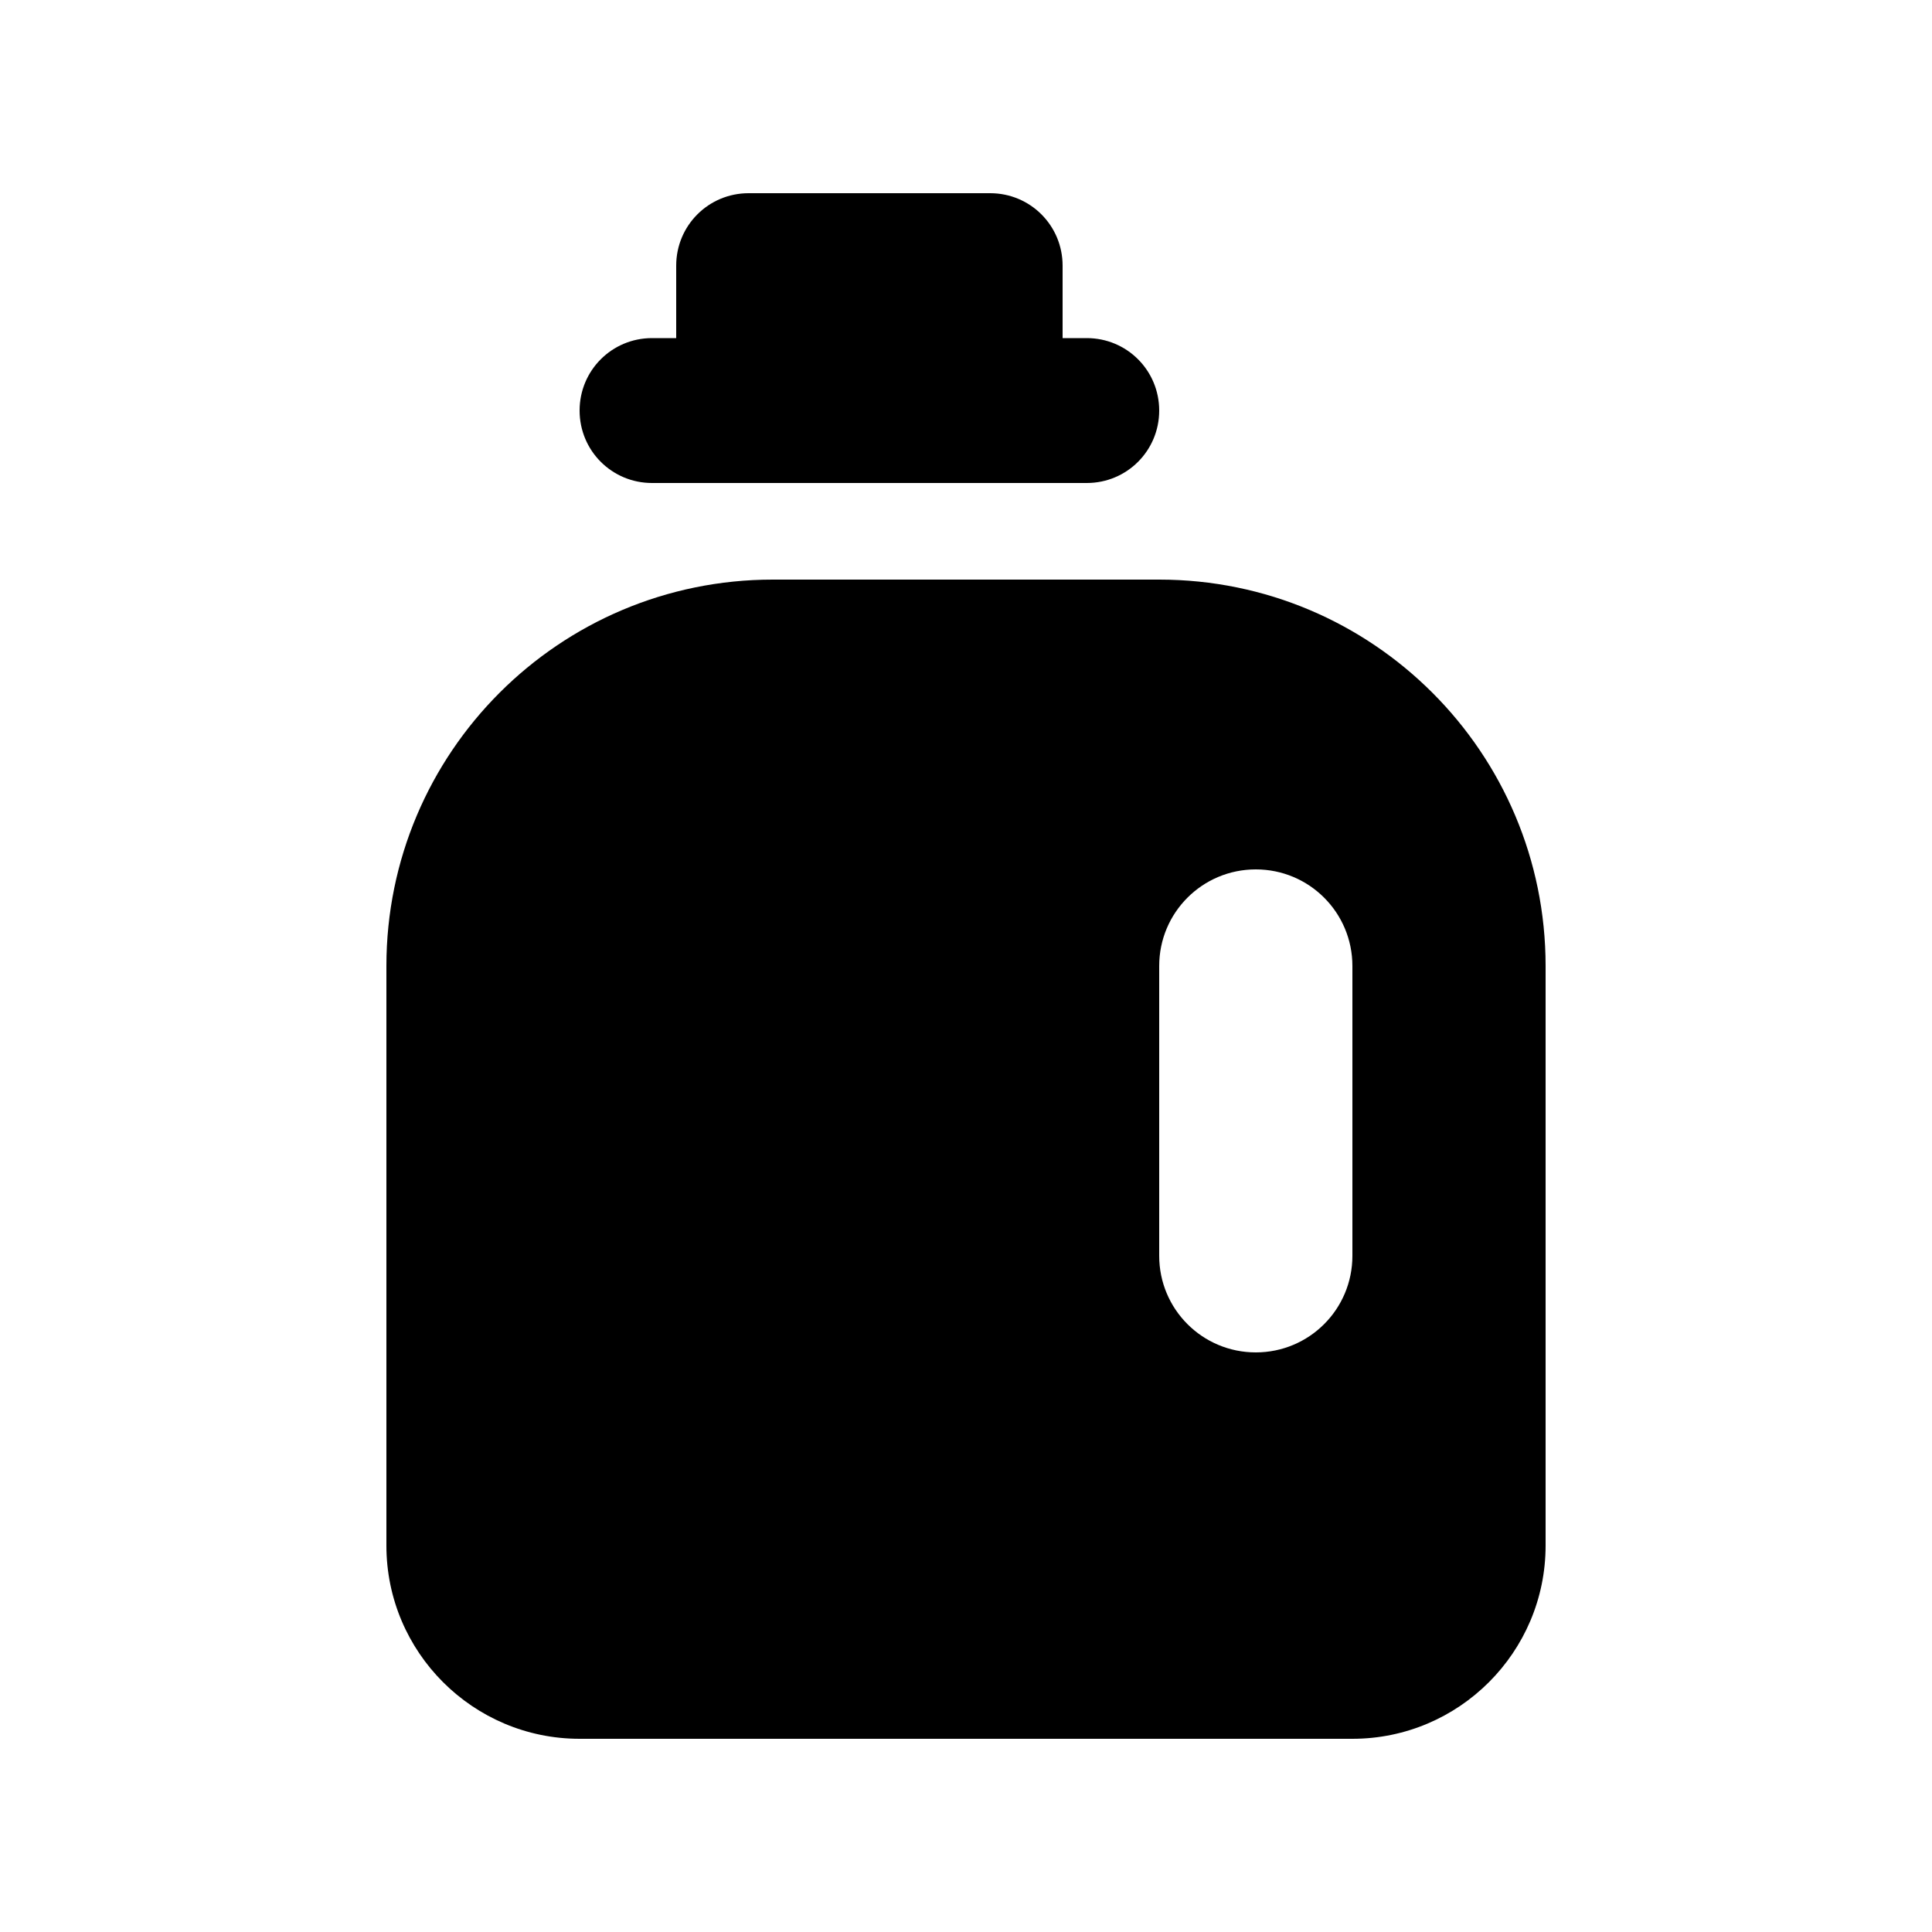 <svg xmlns="http://www.w3.org/2000/svg" viewBox="0 0 640 640"><!--! Font Awesome Pro 7.1.0 by @fontawesome - https://fontawesome.com License - https://fontawesome.com/license (Commercial License) Copyright 2025 Fonticons, Inc. --><path fill="currentColor" d="M224 88C224 74.7 234.7 64 248 64L328 64C341.3 64 352 74.7 352 88L352 112L360 112C373.3 112 384 122.7 384 136C384 149.3 373.3 160 360 160L216 160C202.7 160 192 149.3 192 136C192 122.7 202.7 112 216 112L224 112L224 88zM128 320C128 249.3 185.3 192 256 192L384 192C454.7 192 512 249.3 512 320L512 512C512 547.3 483.3 576 448 576L192 576C156.7 576 128 547.3 128 512L128 320zM384 320L384 416C384 433.7 398.3 448 416 448C433.7 448 448 433.7 448 416L448 320C448 302.3 433.7 288 416 288C398.3 288 384 302.3 384 320z"/></svg>